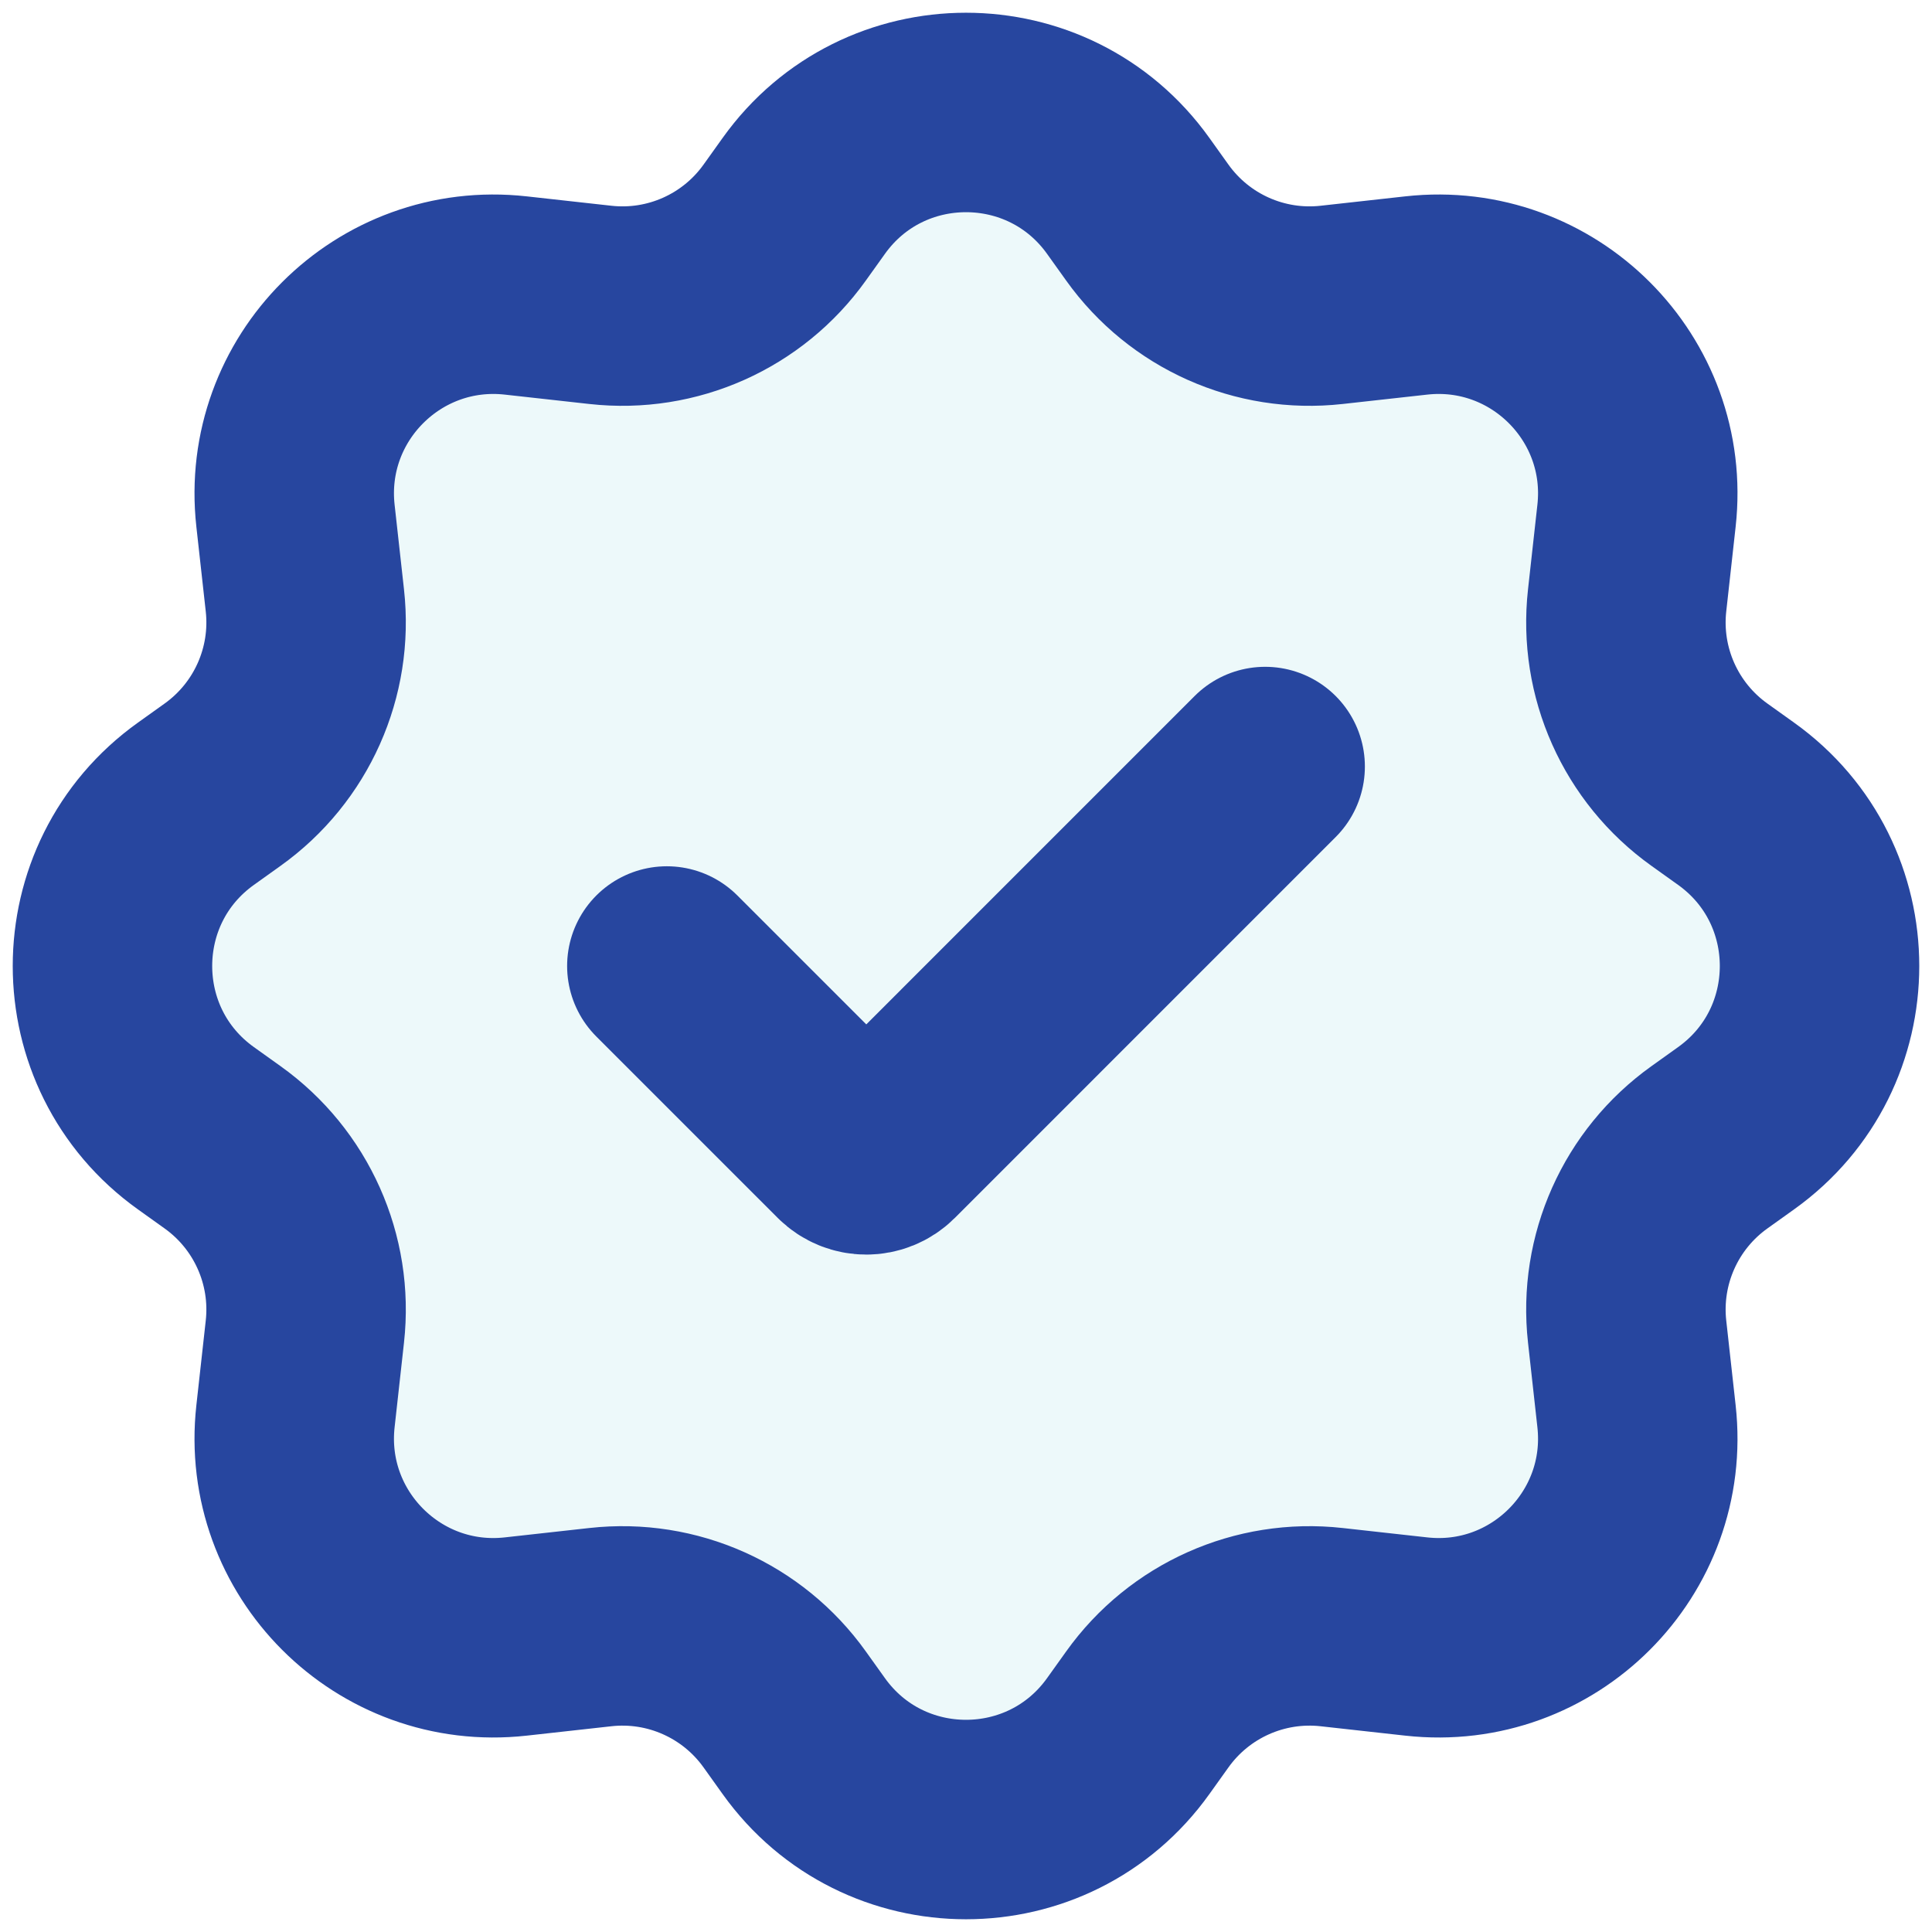 <?xml version="1.0" encoding="UTF-8" standalone="no"?>
<!DOCTYPE svg PUBLIC "-//W3C//DTD SVG 1.1//EN" "http://www.w3.org/Graphics/SVG/1.1/DTD/svg11.dtd">
<!-- Created with Vectornator (http://vectornator.io/) -->
<svg height="50.0px" stroke-miterlimit="10" style="fill-rule:nonzero;clip-rule:evenodd;stroke-linecap:round;stroke-linejoin:round;" version="1.1" viewBox="0 0 50 50" width="50.0px" xml:space="preserve" xmlns="http://www.w3.org/2000/svg" xmlns:xlink="http://www.w3.org/1999/xlink">
<defs/>
<g id="Untitled">
<path d="M29.692 5.76L29.2 5.072C27.142 2.19 22.858 2.19 20.8 5.072L20.308 5.76C19.221 7.282 17.396 8.097 15.538 7.89L13.347 7.647C10.059 7.282 7.282 10.059 7.647 13.347L7.89 15.538C8.097 17.396 7.282 19.221 5.76 20.308L5.072 20.8C2.19 22.858 2.19 27.142 5.072 29.2L5.76 29.692C7.282 30.779 8.097 32.604 7.89 34.462L7.647 36.653C7.282 39.941 10.059 42.719 13.347 42.353L15.538 42.11C17.396 41.903 19.221 42.718 20.308 44.24L20.8 44.928C22.858 47.81 27.142 47.81 29.2 44.928L29.692 44.24C30.779 42.718 32.604 41.903 34.462 42.11L36.653 42.353C39.941 42.719 42.719 39.941 42.353 36.653L42.11 34.462C41.903 32.604 42.718 30.779 44.24 29.692L44.928 29.2C47.81 27.142 47.81 22.858 44.928 20.8L44.24 20.308C42.718 19.221 41.903 17.396 42.11 15.538L42.353 13.347C42.719 10.059 39.941 7.282 36.653 7.647L34.462 7.89C32.604 8.097 30.779 7.282 29.692 5.76Z" fill="#4dc4ce" fill-rule="nonzero" opacity="0.1" stroke="none"/>
<path d="M29.692 5.76L29.2 5.072C27.142 2.19 22.858 2.19 20.8 5.072L20.308 5.76C19.221 7.282 17.396 8.097 15.538 7.89L13.347 7.647C10.059 7.282 7.282 10.059 7.647 13.347L7.89 15.538C8.097 17.396 7.282 19.221 5.76 20.308L5.072 20.8C2.19 22.858 2.19 27.142 5.072 29.2L5.76 29.692C7.282 30.779 8.097 32.604 7.89 34.462L7.647 36.653C7.282 39.941 10.059 42.719 13.347 42.353L15.538 42.11C17.396 41.903 19.221 42.718 20.308 44.24L20.8 44.928C22.858 47.81 27.142 47.81 29.2 44.928L29.692 44.24C30.779 42.718 32.604 41.903 34.462 42.11L36.653 42.353C39.941 42.719 42.719 39.941 42.353 36.653L42.11 34.462C41.903 32.604 42.718 30.779 44.24 29.692L44.928 29.2C47.81 27.142 47.81 22.858 44.928 20.8L44.24 20.308C42.718 19.221 41.903 17.396 42.11 15.538L42.353 13.347C42.719 10.059 39.941 7.282 36.653 7.647L34.462 7.89C32.604 8.097 30.779 7.282 29.692 5.76Z" fill="none" opacity="1" stroke="#27469f" stroke-linecap="round" stroke-linejoin="round" stroke-width="5.162"/>
<path d="M17.258 25L21.952 29.694L21.952 29.694C22.21 29.952 22.628 29.952 22.887 29.694L22.887 29.694L32.742 19.838" fill="none" opacity="1" stroke="#27469f" stroke-linecap="round" stroke-linejoin="round" stroke-width="5.162"/>
</g>
</svg>
